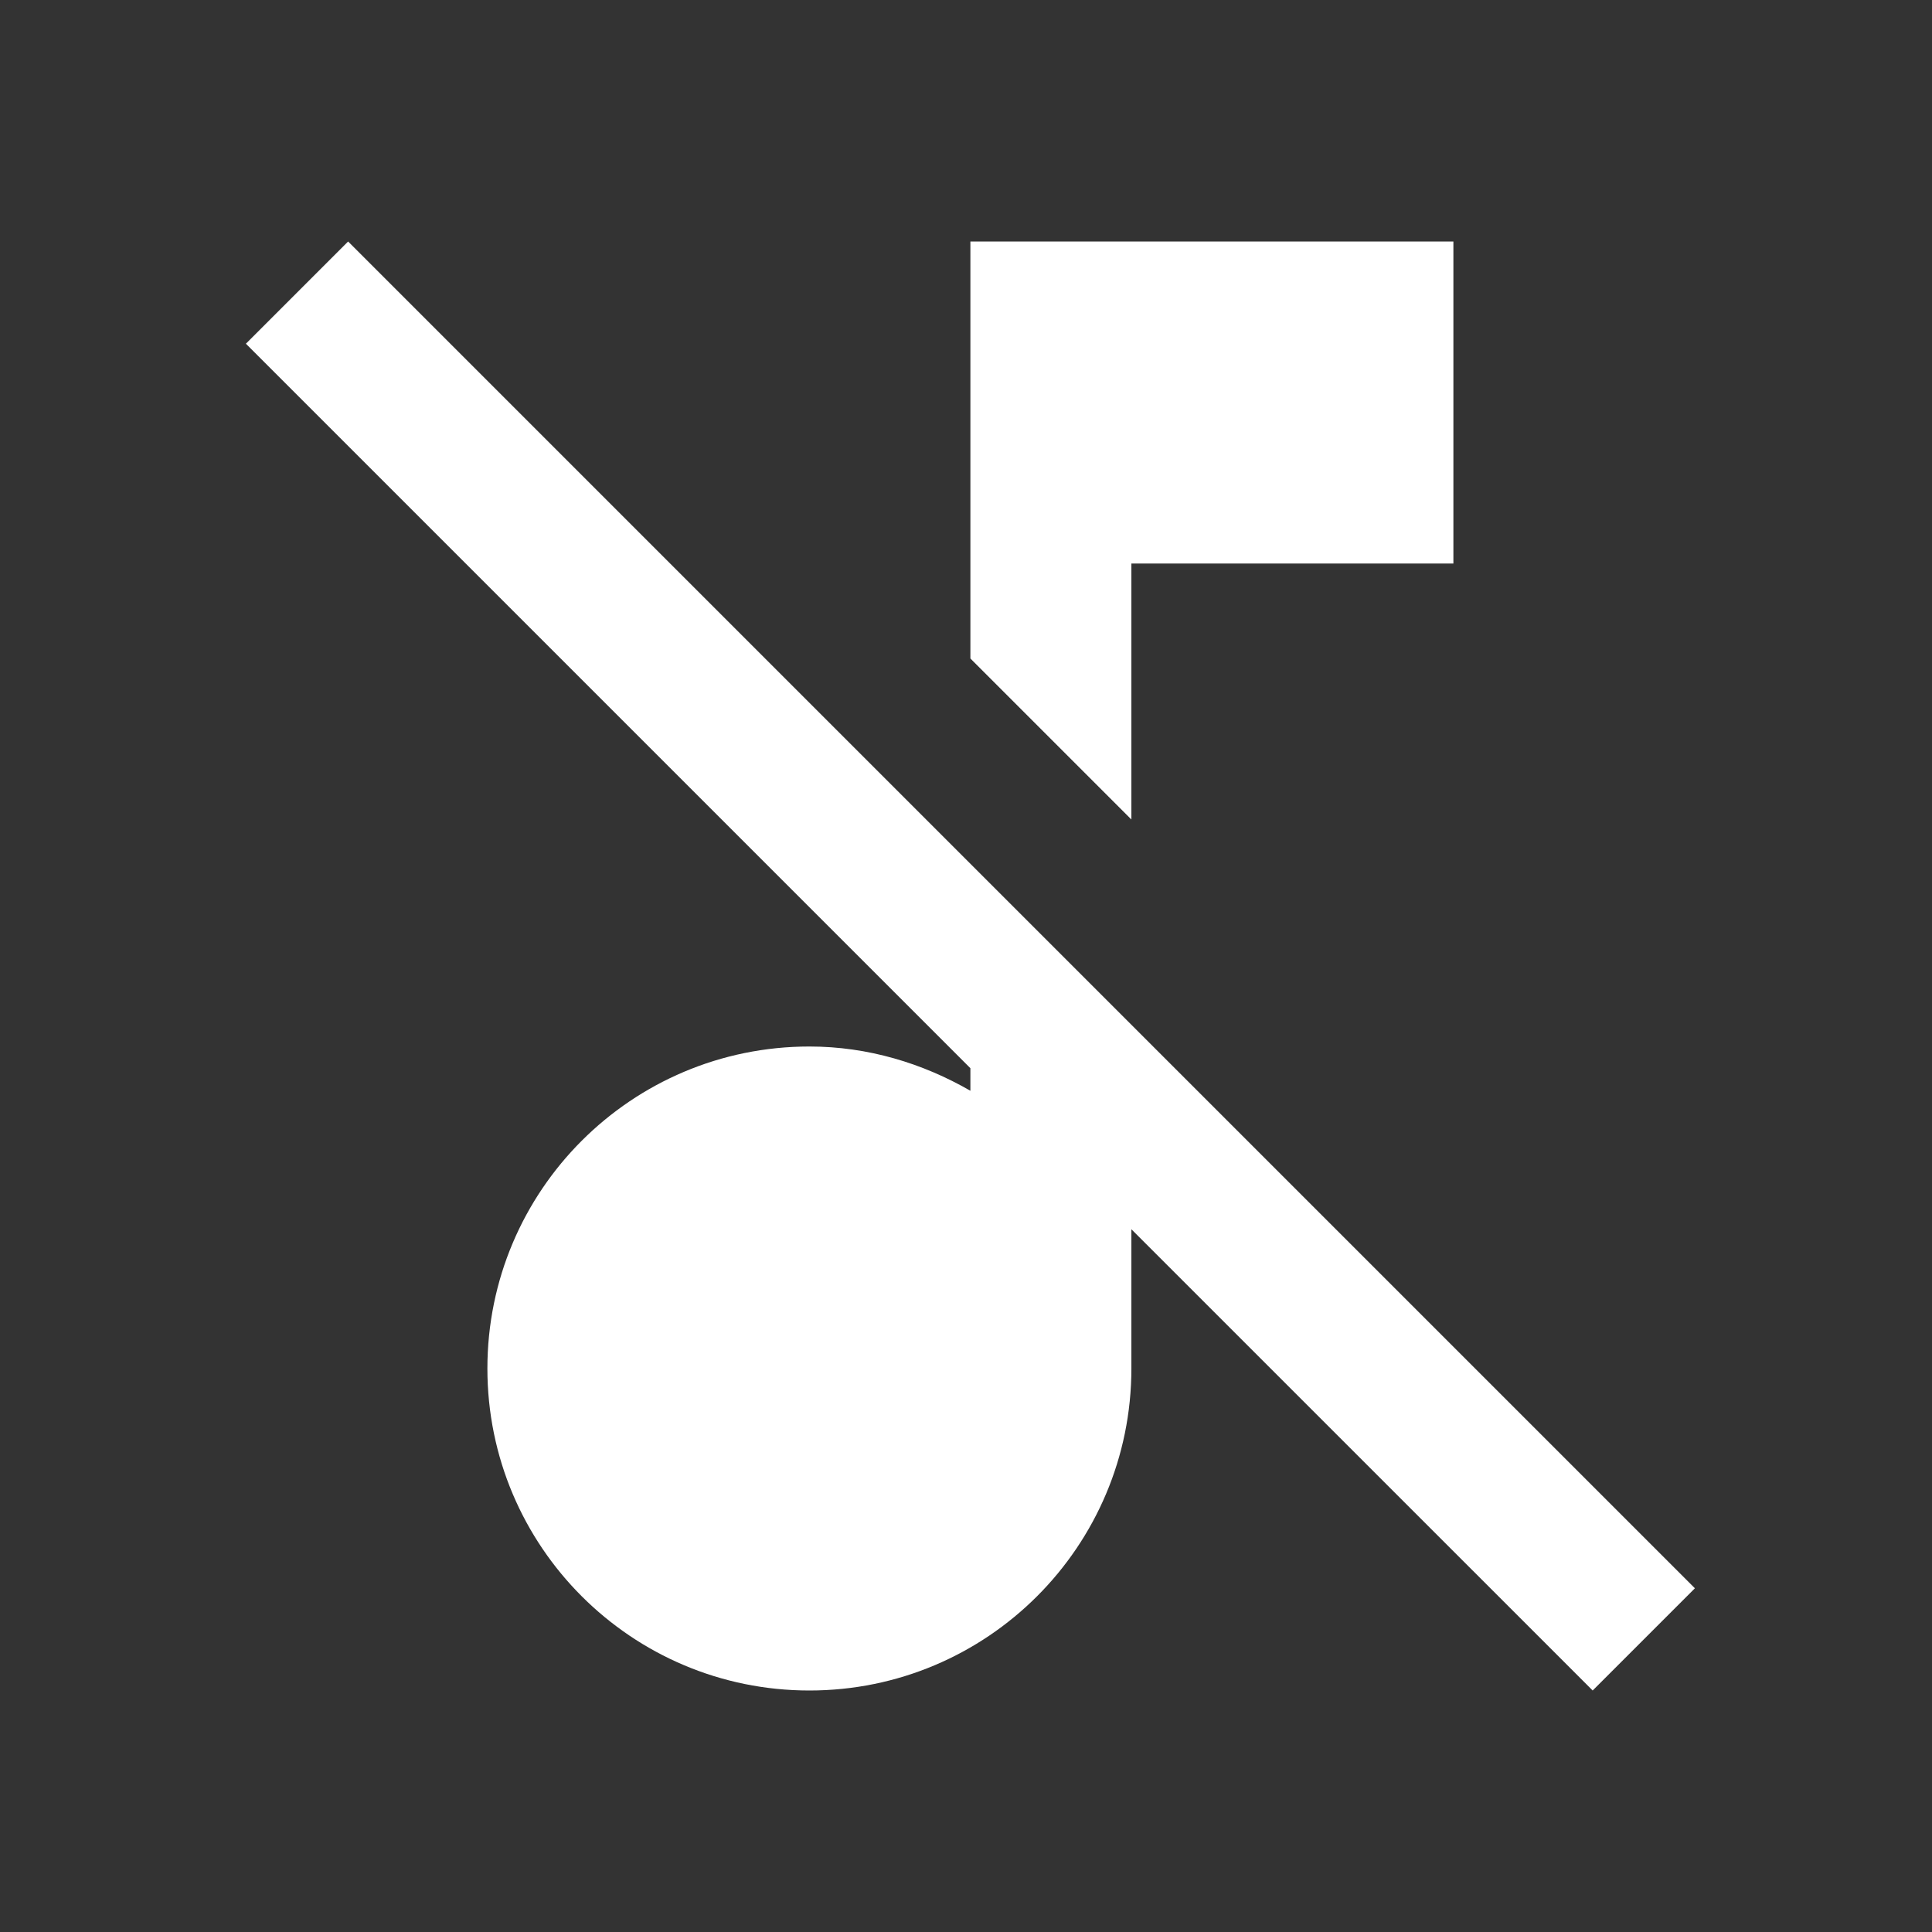 <svg width="55" height="55" viewBox="0 0 55 55" fill="none" xmlns="http://www.w3.org/2000/svg">
<rect x="0" y="0" width="55" height="55" fill="#333333" stroke="none"/>
<path d="M9.91 6.875L7 9.785L27.625 30.41V31.052C26.273 30.273 24.715 29.792 23.042 29.792C17.977 29.792 13.875 33.894 13.875 38.958C13.875 44.023 17.977 48.125 23.042 48.125C28.106 48.125 32.208 44.023 32.208 38.958V34.994L45.34 48.125L48.25 45.215L9.91 6.875ZM32.208 16.042H41.375V6.875H27.625V18.746L32.208 23.329V16.042Z" fill="white"/>
</svg>
